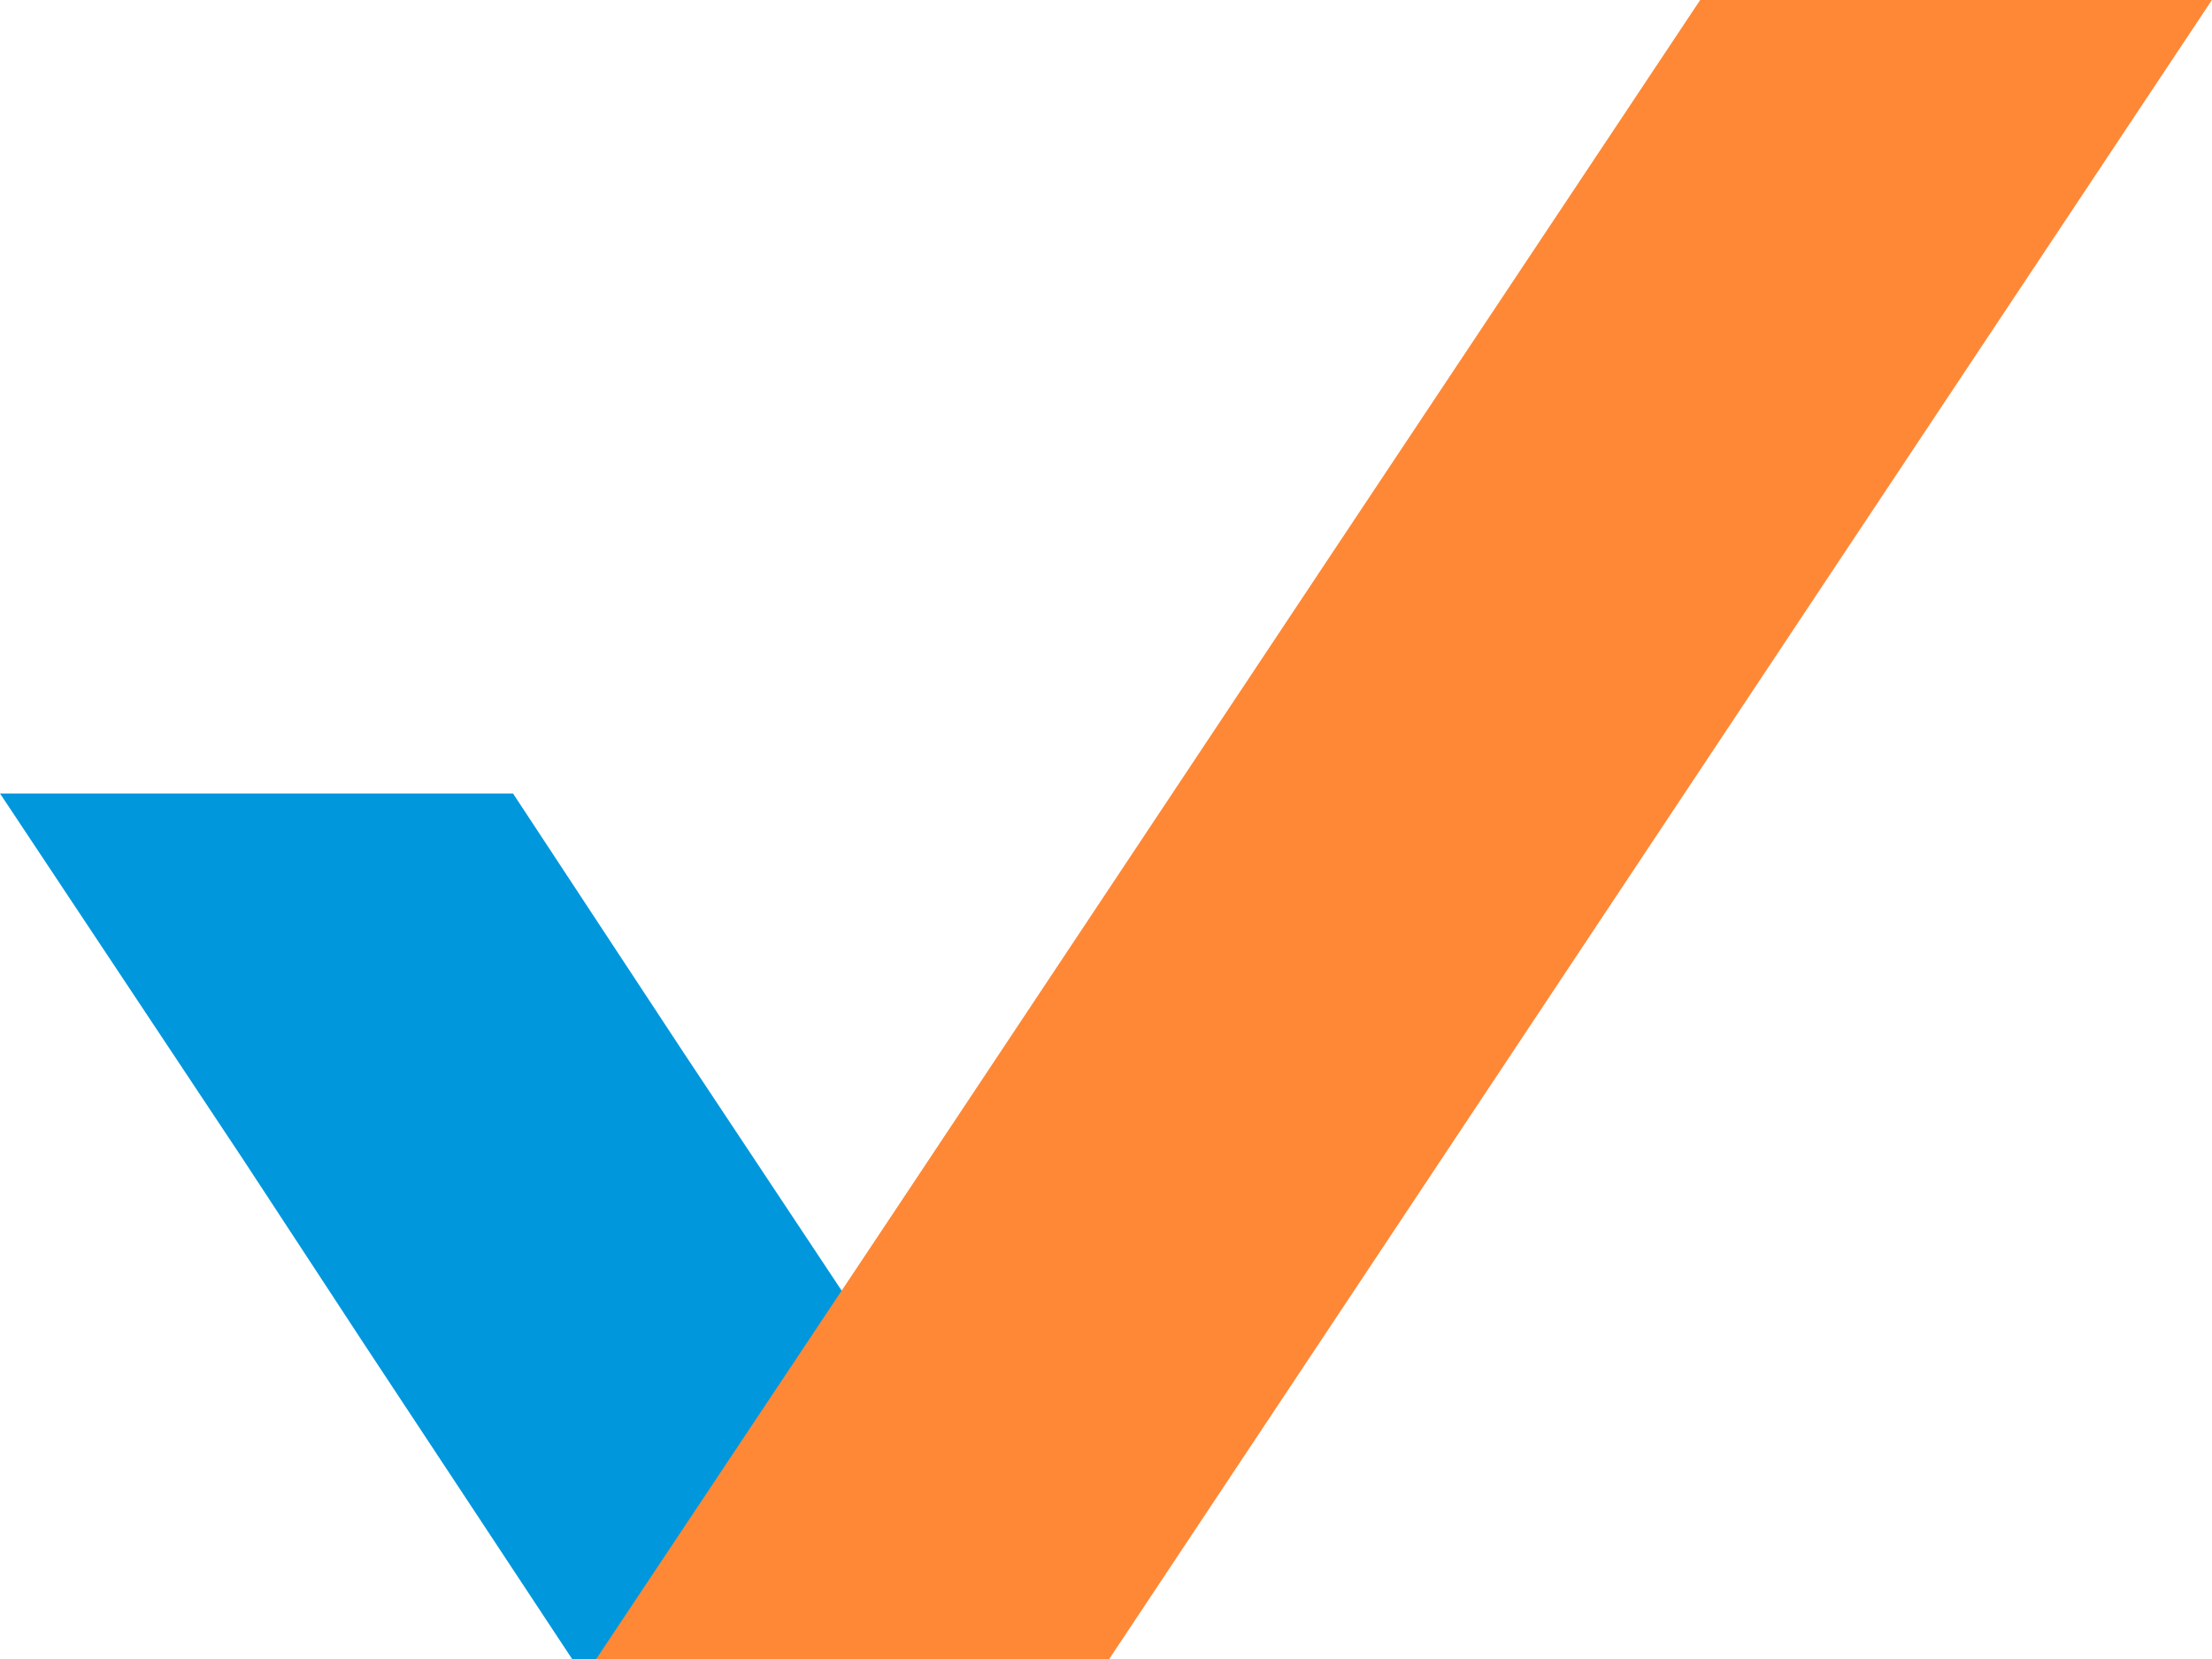 <?xml version="1.0" encoding="UTF-8"?> <svg xmlns="http://www.w3.org/2000/svg" width="24" height="18" viewBox="0 0 24 18" fill="none"><g clip-path="url(#clip0_11252_6074)"><path d="M11.774 18.001H10.04H6.208L3.949 14.58L2.638 12.58L0 8.609H3.497H5.566L7.417 11.421L9.515 14.58L11.774 18.001Z" fill="#0097DD"></path><path d="M6.469 18H10.039H12.035L14.964 13.594L19.933 6.116L23.999 0H20.502H18.447L14.454 6L9.733 13.101L6.469 18Z" fill="#FE8836"></path></g><defs><clipPath id="clip0_11252_6074"><rect width="24" height="18" fill="white"></rect></clipPath></defs></svg> 